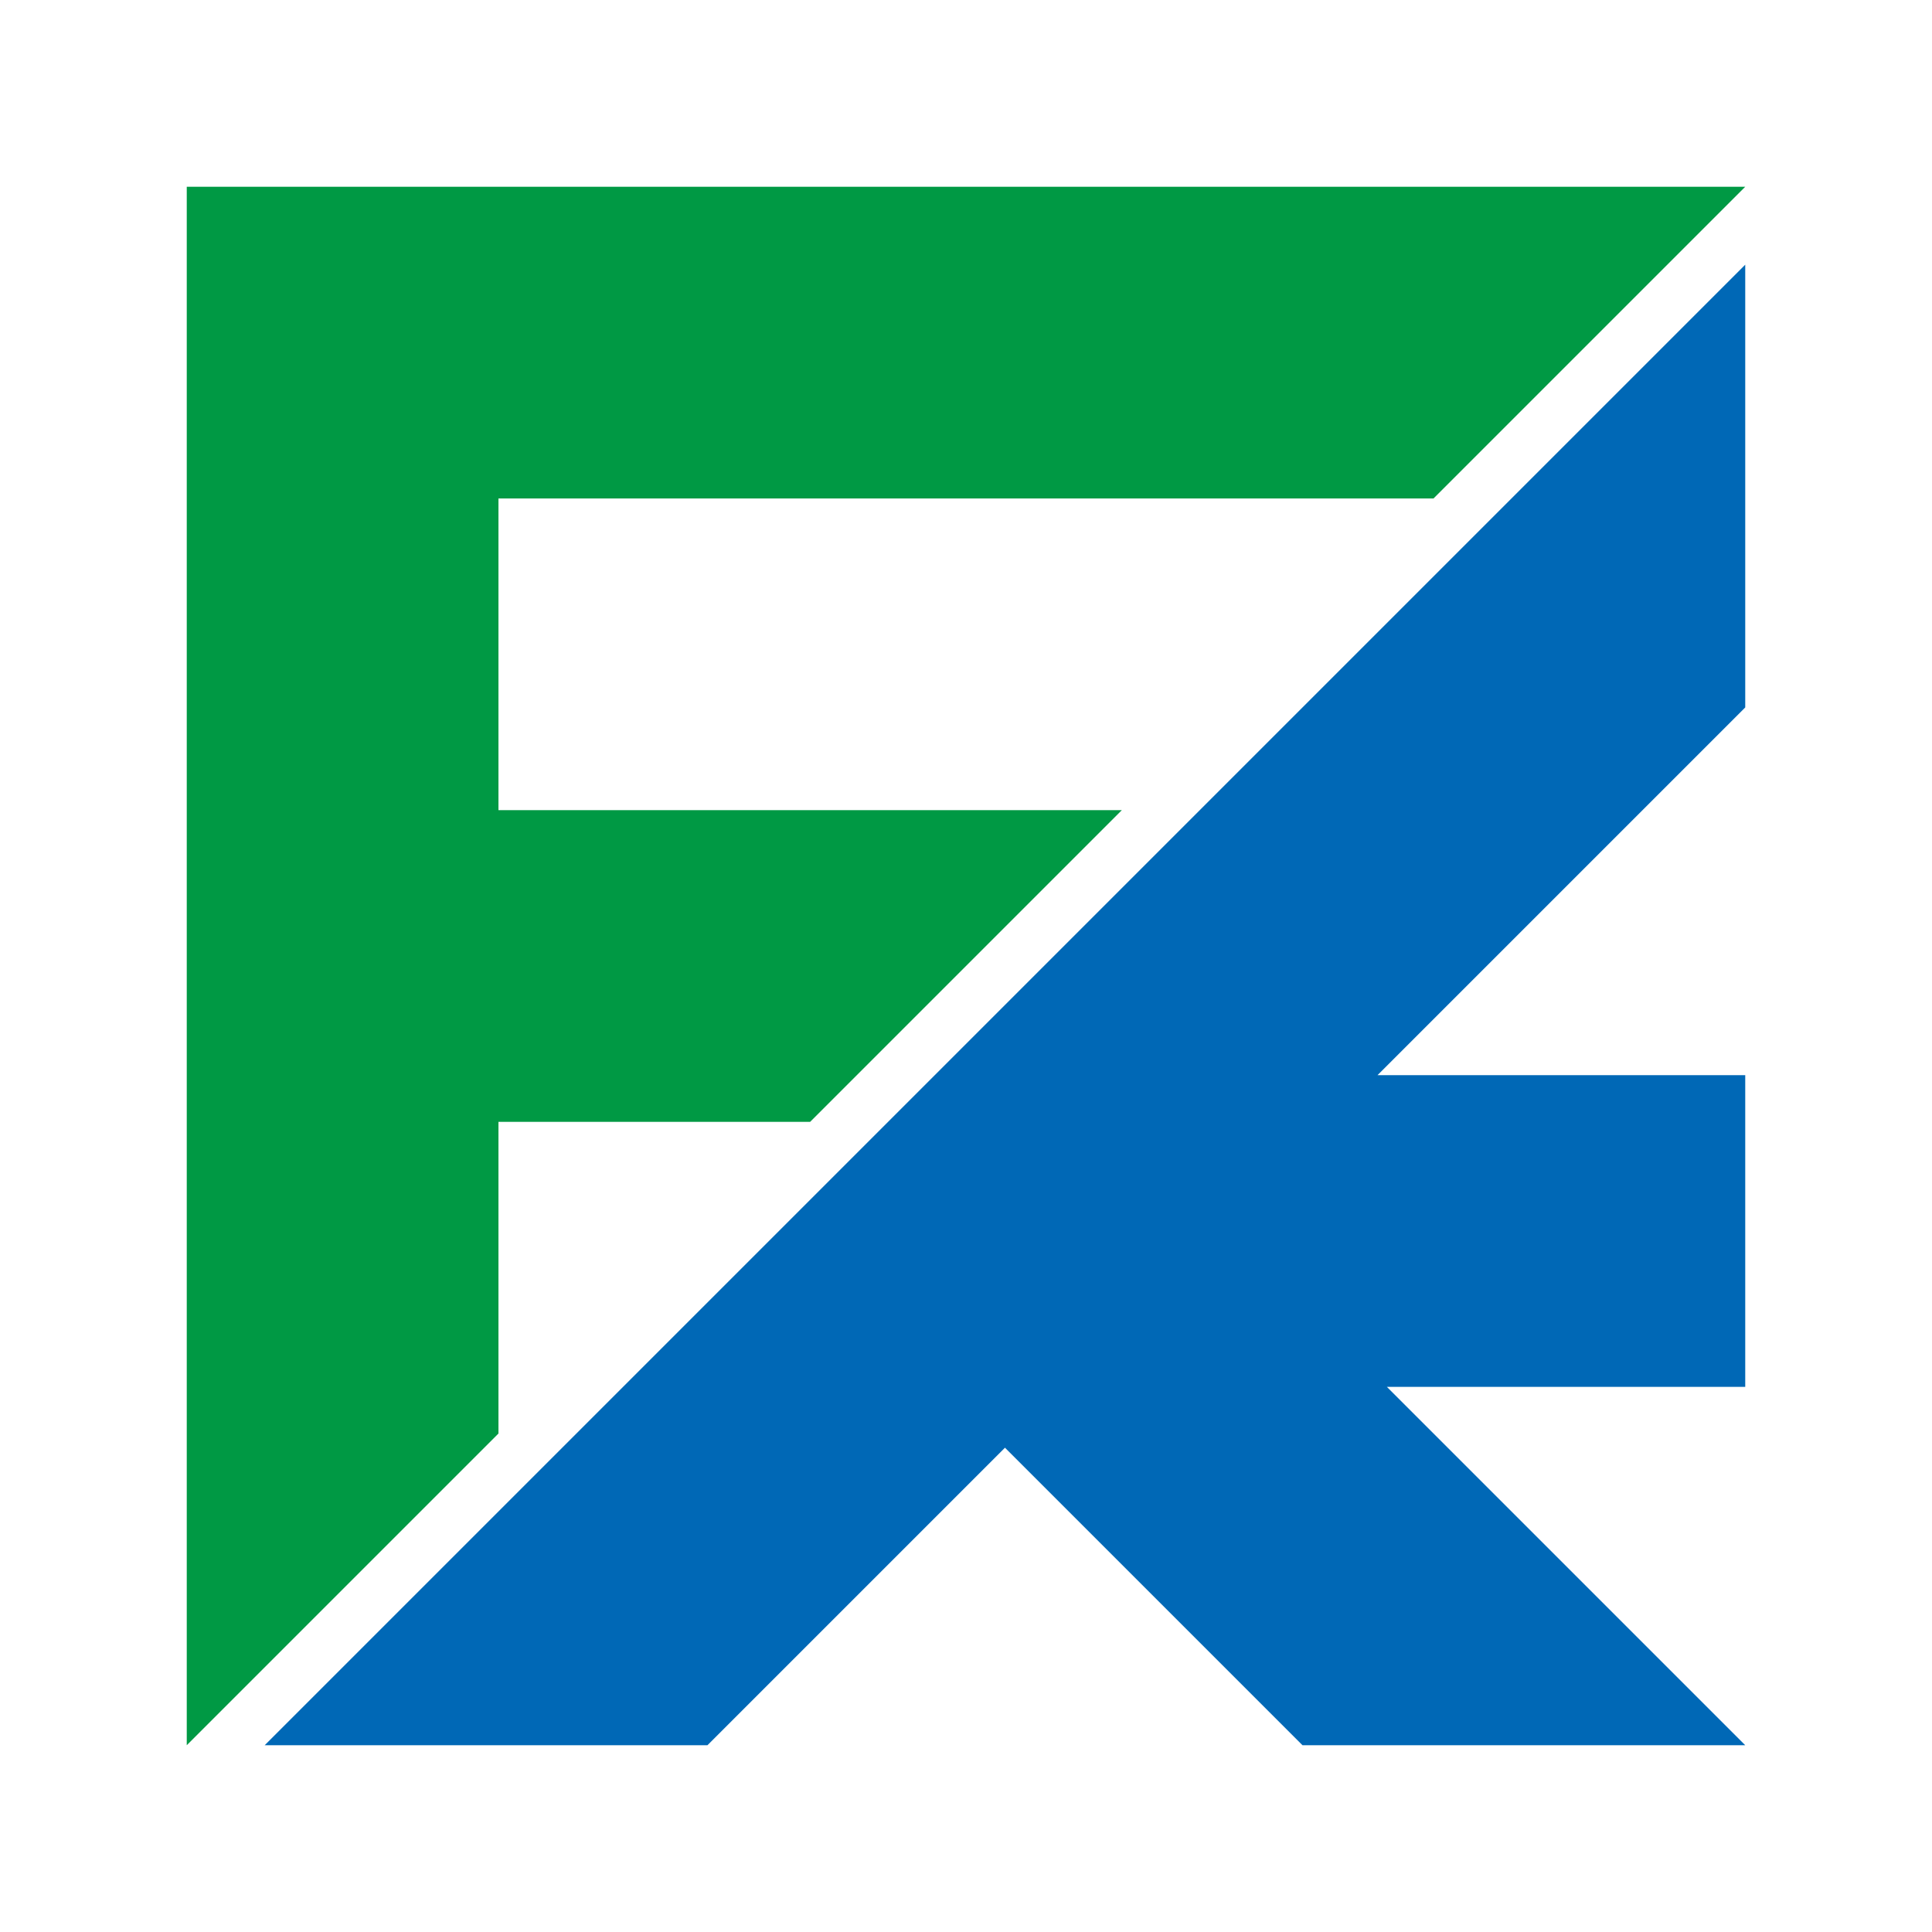 <?xml version="1.0" encoding="utf-8"?>
<!-- Generator: Adobe Illustrator 27.3.1, SVG Export Plug-In . SVG Version: 6.00 Build 0)  -->
<svg version="1.1" id="レイヤー_1" xmlns="http://www.w3.org/2000/svg" xmlns:xlink="http://www.w3.org/1999/xlink" x="0px"
	 y="0px" width="600px" height="600px" viewBox="0 0 600 600" style="enable-background:new 0 0 600 600;" xml:space="preserve">
<style type="text/css">
	.st0{fill:#FFFFFF;}
	.st1{fill:#0068B6;}
	.st2{fill:#009944;}
</style>
<rect class="st0" width="600" height="600"/>
<g>
	<polygon class="st1" points="542,82.2 312.1,312.1 82.2,542 219.7,542 312.1,449.6 404.5,542 542,542 430.7,430.7 542,430.7 
		542,333.9 427.8,333.9 542,219.7 	"/>
	<polygon class="st2" points="58,58 58,542 154.8,445.2 154.8,348.4 251.6,348.4 348.4,251.6 154.8,251.6 154.8,154.8 445.2,154.8 
		542,58 	"/>
</g>
</svg>
